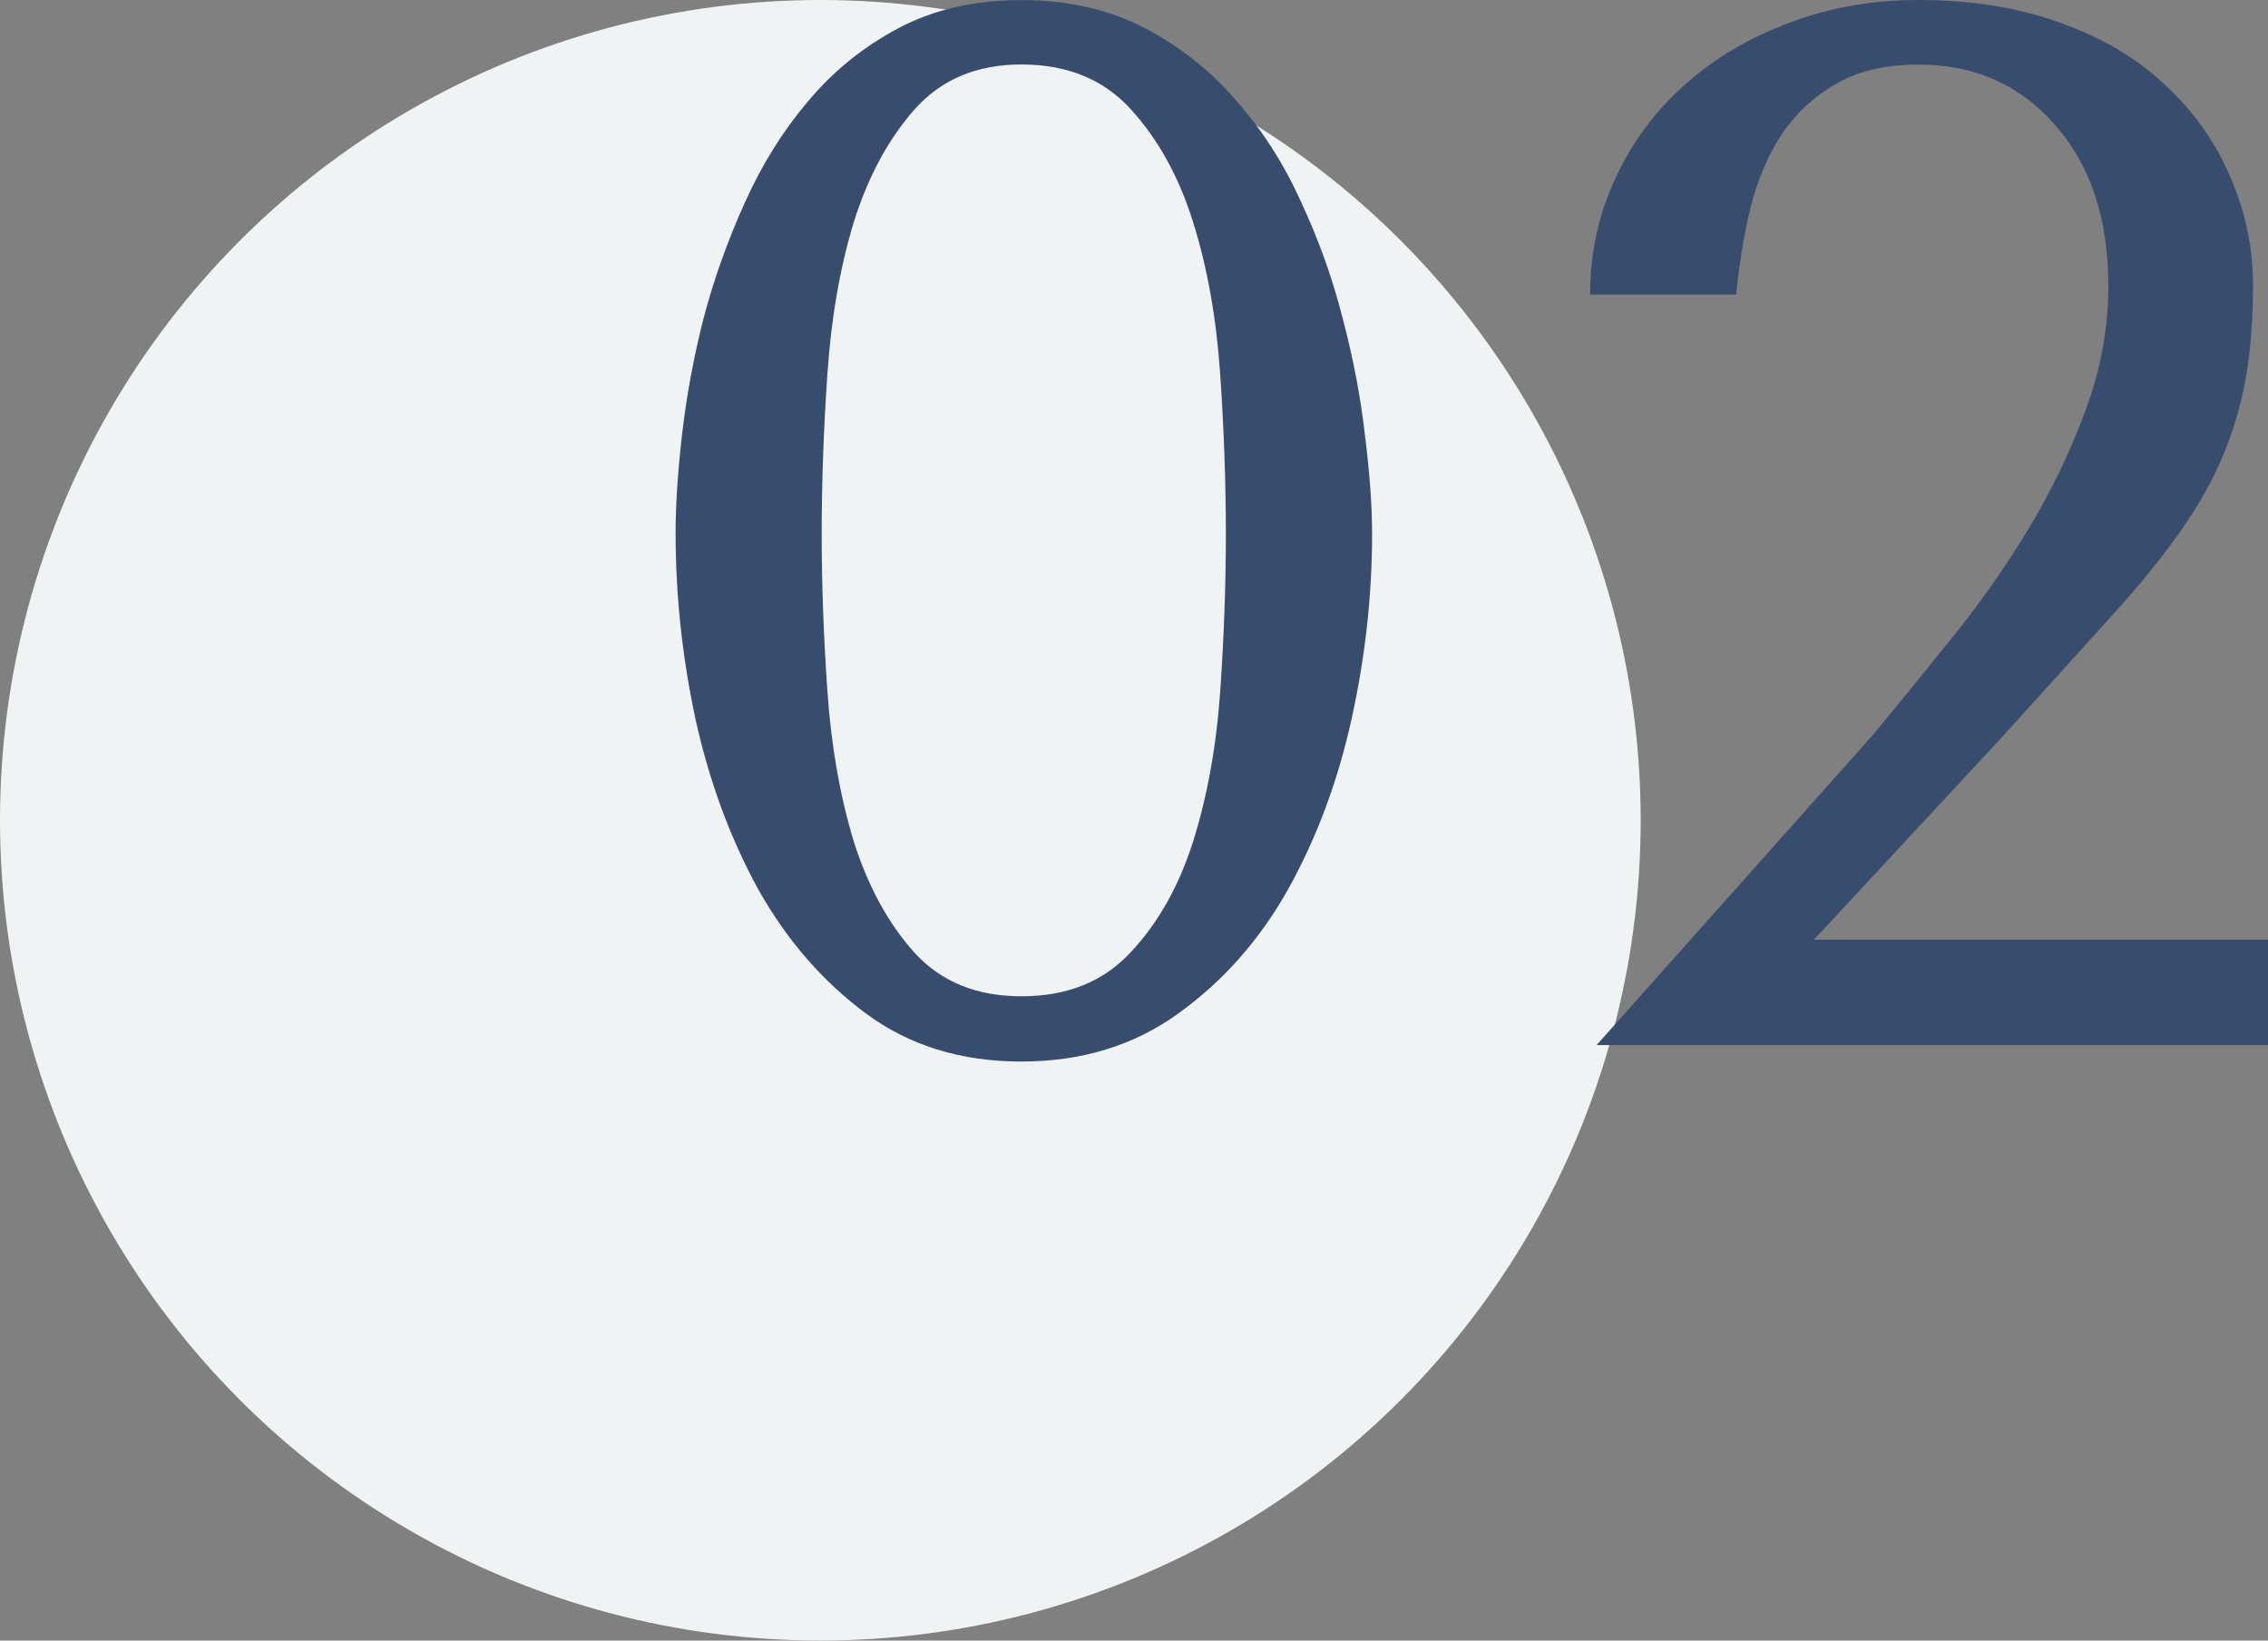 <?xml version="1.0" encoding="UTF-8"?> <svg xmlns="http://www.w3.org/2000/svg" width="47" height="34"><rect width="100%" height="100%" fill="#808080" stroke="none"/> <g> <title>background</title> <rect fill="none" id="canvas_background" height="402" width="582" y="-1" x="-1"></rect> </g> <g> <title>Layer 1</title> <circle id="svg_1" fill="#f0f3f3" r="17" cy="17" cx="17"></circle> <path id="svg_2" fill="#384d6e" d="m14,11.067c0,-0.584 0.044,-1.268 0.133,-2.05c0.089,-0.782 0.236,-1.585 0.443,-2.406c0.217,-0.822 0.502,-1.624 0.857,-2.406c0.354,-0.792 0.793,-1.495 1.315,-2.109c0.522,-0.624 1.147,-1.129 1.876,-1.515c0.729,-0.386 1.576,-0.579 2.541,-0.579c0.965,0 1.817,0.193 2.556,0.579c0.739,0.386 1.374,0.891 1.906,1.515c0.542,0.614 0.99,1.317 1.344,2.109c0.364,0.782 0.65,1.585 0.857,2.406c0.217,0.822 0.369,1.624 0.458,2.406c0.098,0.782 0.148,1.466 0.148,2.05c0,1.278 -0.143,2.56 -0.428,3.847c-0.286,1.288 -0.724,2.461 -1.315,3.521c-0.591,1.05 -1.349,1.906 -2.275,2.57c-0.916,0.663 -1.999,0.995 -3.25,0.995c-1.251,0 -2.324,-0.332 -3.22,-0.995c-0.896,-0.663 -1.64,-1.52 -2.231,-2.57c-0.581,-1.06 -1.014,-2.233 -1.3,-3.521c-0.276,-1.287 -0.414,-2.57 -0.414,-3.847zm3.028,0c0,1.03 0.039,2.114 0.118,3.253c0.079,1.139 0.261,2.179 0.547,3.119c0.295,0.931 0.714,1.698 1.256,2.303c0.551,0.604 1.29,0.906 2.216,0.906c0.946,0 1.699,-0.302 2.26,-0.906c0.571,-0.604 1.004,-1.372 1.3,-2.303c0.295,-0.941 0.483,-1.976 0.561,-3.105c0.079,-1.139 0.118,-2.228 0.118,-3.268c0,-1.05 -0.039,-2.154 -0.118,-3.313c-0.079,-1.159 -0.266,-2.208 -0.561,-3.149c-0.295,-0.941 -0.724,-1.718 -1.285,-2.332c-0.561,-0.624 -1.32,-0.936 -2.275,-0.936c-0.926,0 -1.664,0.312 -2.216,0.936c-0.542,0.614 -0.96,1.391 -1.256,2.332c-0.286,0.941 -0.468,1.991 -0.547,3.149c-0.079,1.159 -0.118,2.263 -0.118,3.313z"></path> <path id="svg_3" fill="#384d6e" d="m32.952,6.105c0,-0.852 0.172,-1.649 0.517,-2.392c0.345,-0.753 0.822,-1.401 1.433,-1.946c0.621,-0.555 1.344,-0.985 2.172,-1.292c0.827,-0.317 1.723,-0.475 2.688,-0.475c1.093,0 2.073,0.158 2.94,0.475c0.867,0.307 1.591,0.738 2.171,1.292c0.591,0.545 1.039,1.178 1.344,1.901c0.315,0.713 0.473,1.466 0.473,2.258c0,0.99 -0.099,1.842 -0.295,2.555c-0.187,0.713 -0.487,1.401 -0.901,2.065c-0.414,0.654 -0.95,1.347 -1.61,2.08c-0.65,0.723 -1.438,1.594 -2.364,2.615l-3.929,4.234l9.41,0l0,2.184l-13.915,0l5.717,-6.417c0.502,-0.604 1.039,-1.263 1.61,-1.976c0.581,-0.713 1.113,-1.466 1.595,-2.258c0.482,-0.792 0.881,-1.614 1.196,-2.466c0.325,-0.852 0.487,-1.723 0.487,-2.614c0,-1.396 -0.369,-2.51 -1.108,-3.342c-0.729,-0.832 -1.669,-1.248 -2.821,-1.248c-0.689,0 -1.261,0.134 -1.714,0.401c-0.453,0.257 -0.827,0.604 -1.123,1.04c-0.286,0.436 -0.502,0.946 -0.65,1.53c-0.138,0.574 -0.236,1.174 -0.295,1.797l-3.028,0z"></path> </g> </svg> 
